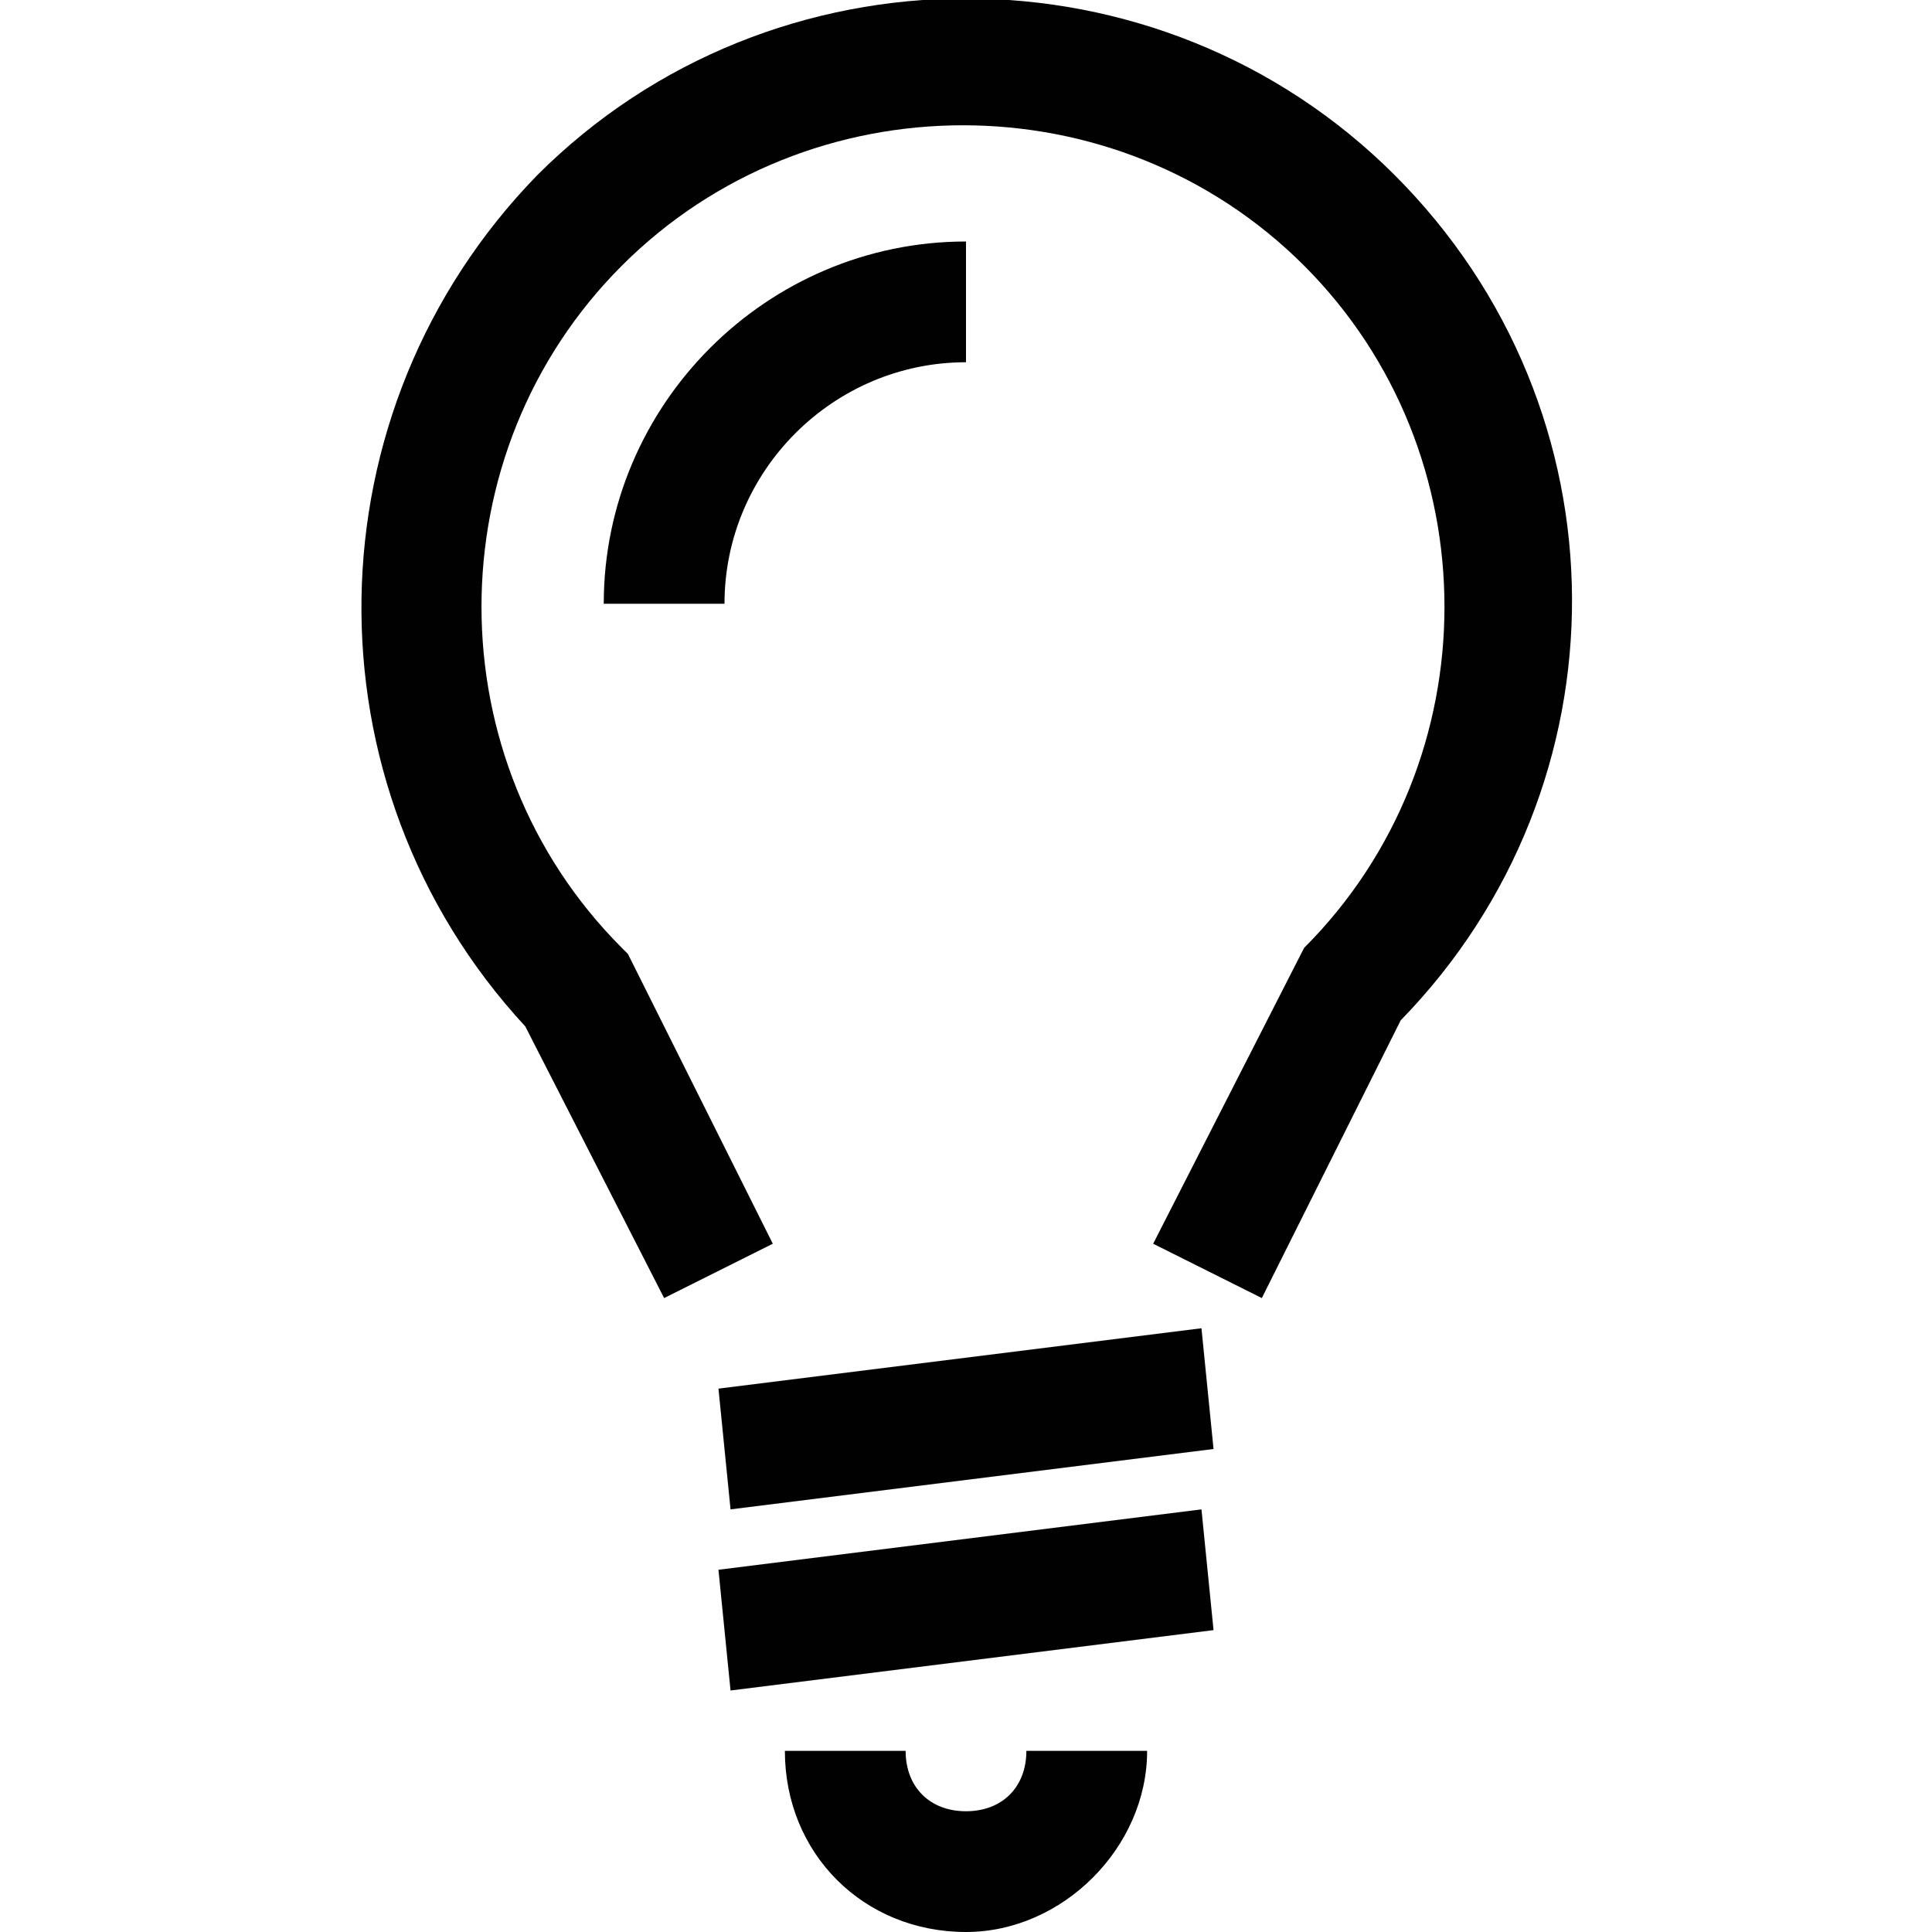 <?xml version="1.0" encoding="utf-8"?>
<!-- Generator: Adobe Illustrator 18.0.0, SVG Export Plug-In . SVG Version: 6.00 Build 0)  -->
<!DOCTYPE svg PUBLIC "-//W3C//DTD SVG 1.1//EN" "http://www.w3.org/Graphics/SVG/1.1/DTD/svg11.dtd">
<svg version="1.1" id="Layer_1" xmlns="http://www.w3.org/2000/svg" xmlns:xlink="http://www.w3.org/1999/xlink" x="0px" y="0px"
	 viewBox="0 0 32 32" enable-background="new 0 0 32 32" xml:space="preserve">
<path fill="#010101" d="M20.9,21.5l-1.8-0.9l2.5-4.9c3.1-3.1,3.1-8.2,0-11.3c-3.1-3.1-8.2-3.1-11.3,0c-3.1,3.1-3.1,8.2,0,11.3
	l0.1,0.1l2.4,4.8l-1.8,0.9l-2.3-4.5C5,13,5.1,6.8,8.9,2.9C12.8-1,19.2-1,23.1,2.9c3.9,3.9,3.9,10.1,0.1,14L20.9,21.5z"/>
<path fill="#010101" d="M19.9,22l0.2,2l-8,1l-0.2-2L19.9,22z"/>
<path fill="#010101" d="M19.9,25l0.2,2l-8,1l-0.2-2L19.9,25z"/>
<path fill="#010101" d="M16,32c-1.7,0-3-1.3-3-3h2c0,0.6,0.4,1,1,1c0.6,0,1-0.4,1-1h2C19,30.6,17.6,32,16,32z"/>
<path fill="#010101" d="M12,10h-2c0-3.3,2.7-6,6-6v2C13.8,6,12,7.8,12,10z"/>
</svg>
